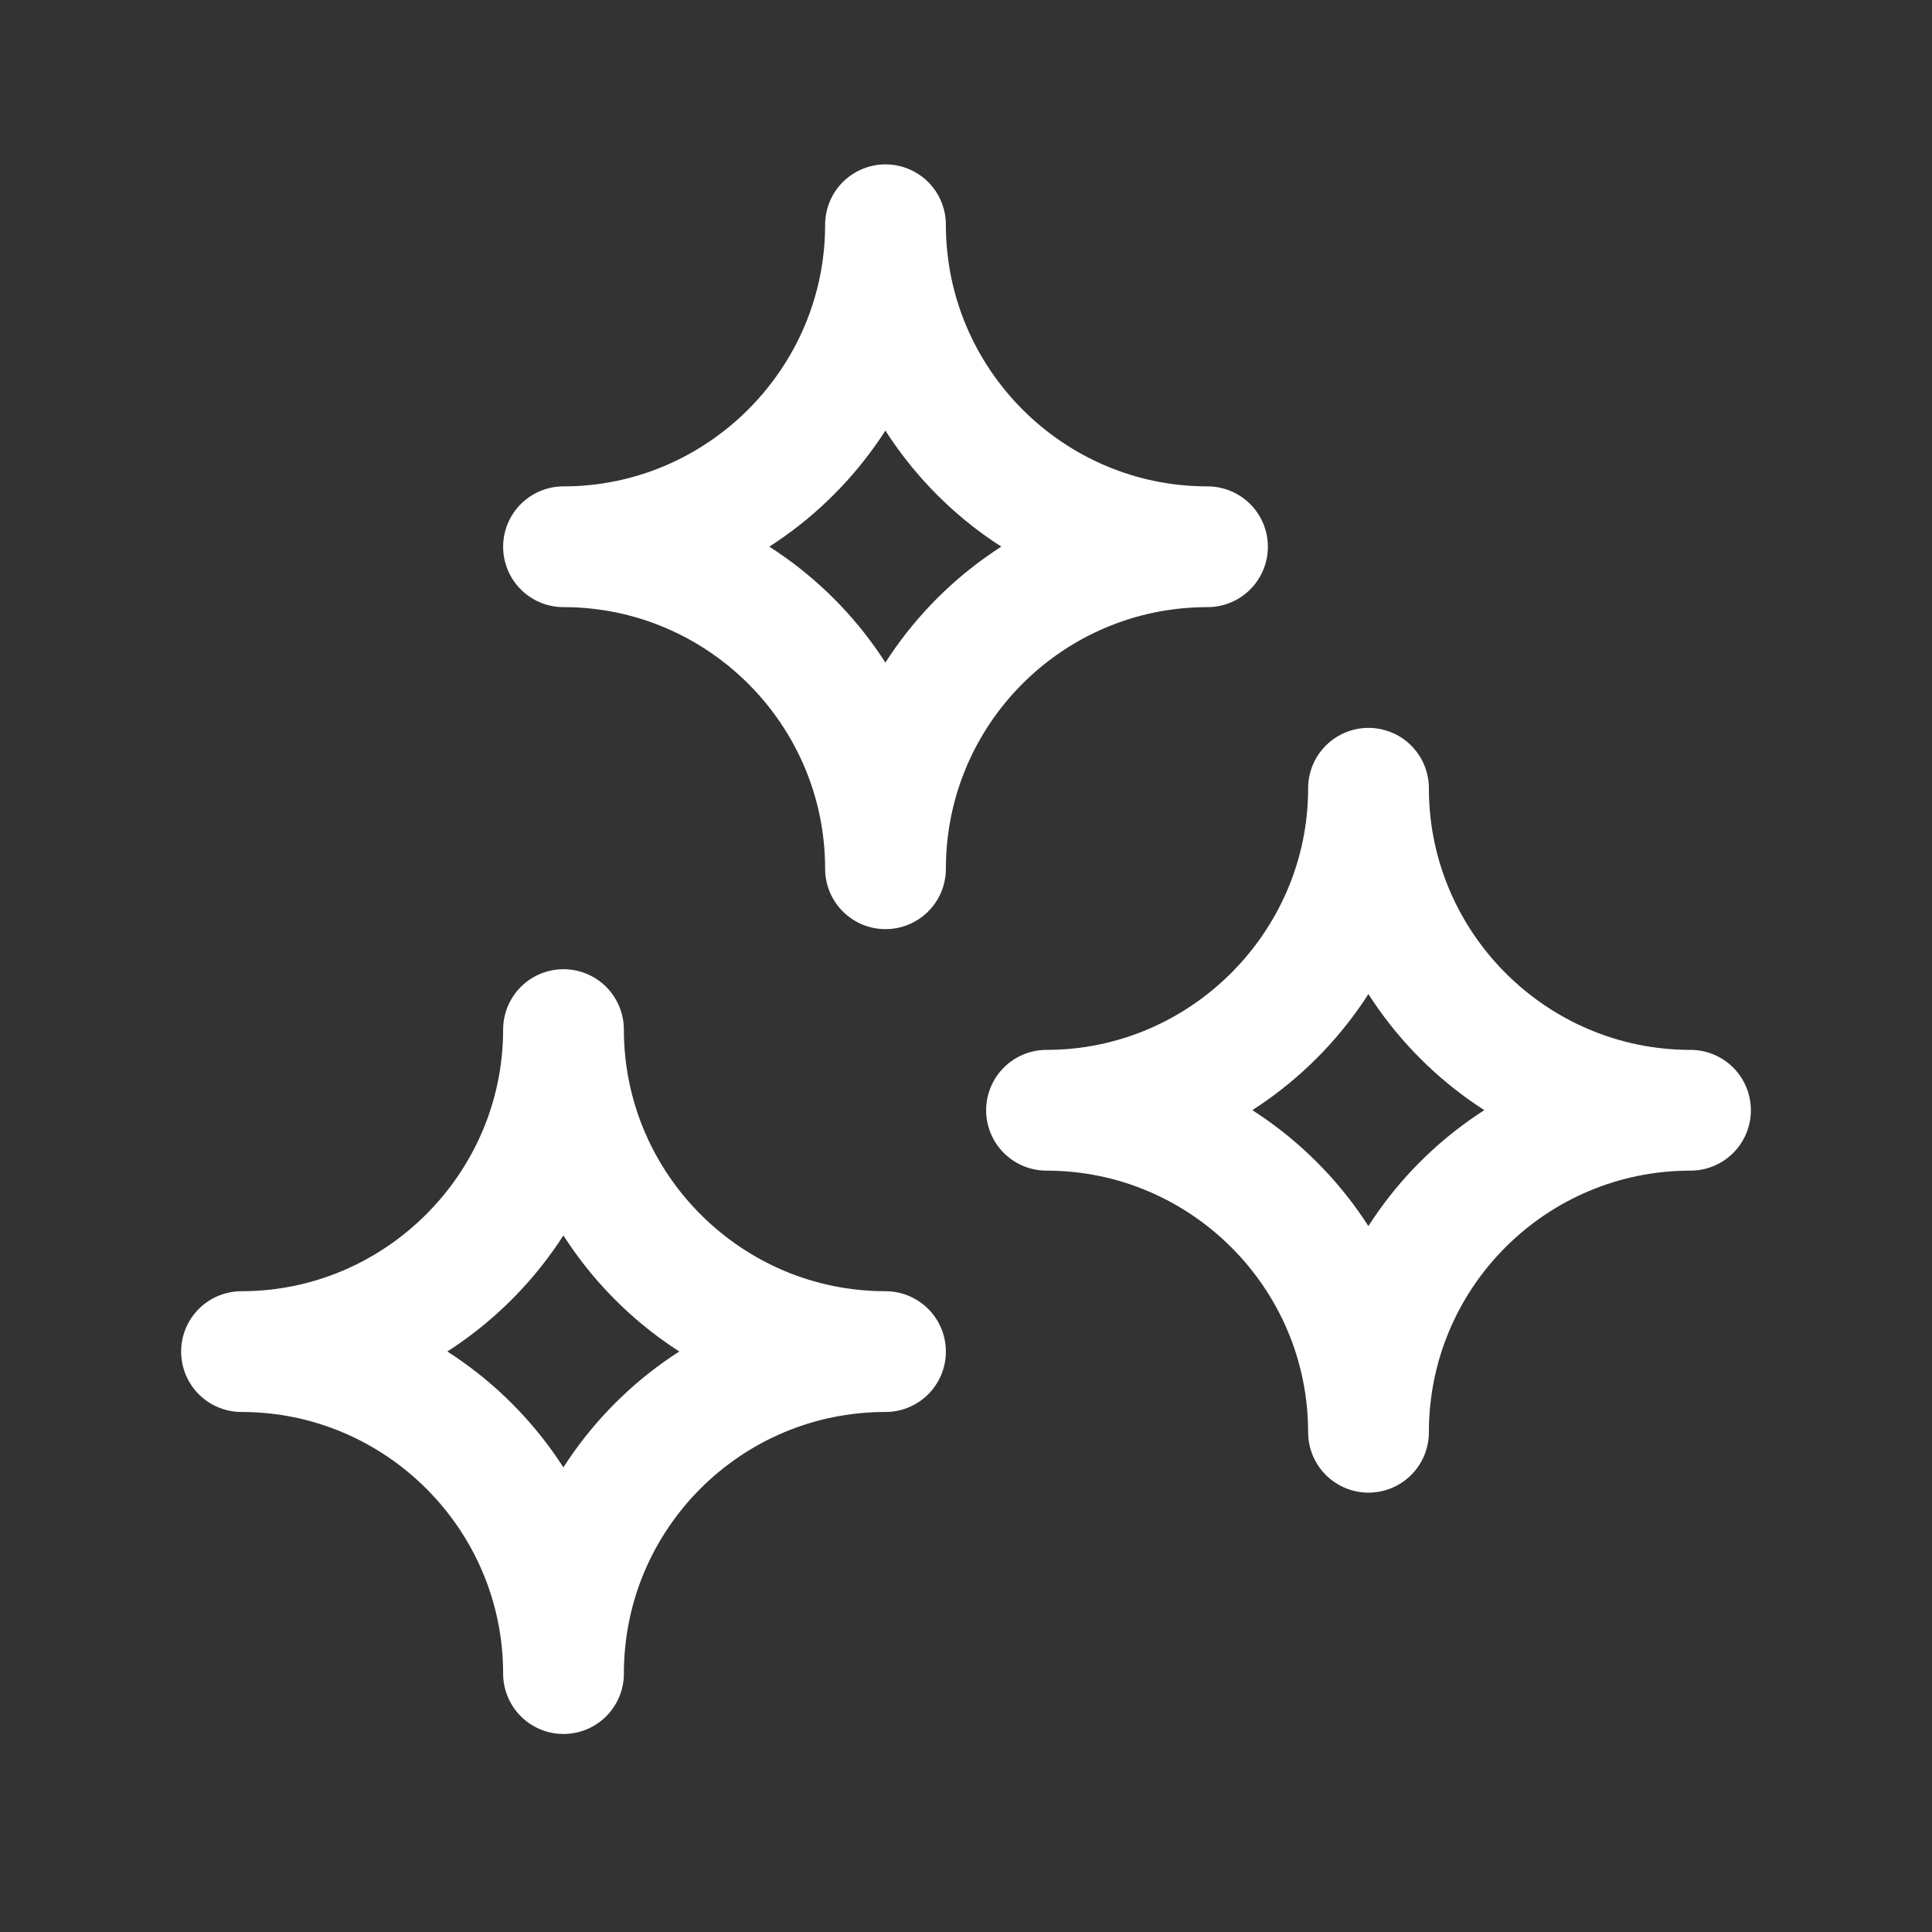 <?xml version="1.0"?>
<svg xmlns="http://www.w3.org/2000/svg" viewBox="0 0 24 24">
    <rect x="0" y="0" width="24" height="24" fill="#333333" stroke="none"/>
    <!--Generated by IJSVG (https://github.com/iconjar/IJSVG)-->
    <g stroke-linecap="round" stroke-width="1.5" stroke="#FFF" fill="none" stroke-linejoin="round">
        <path d="M3 16.79h0c2.2 0 4 1.79 4 4v0c0-2.21 1.79-4 4-4v0c-2.21 0-4-1.8-4-4v0c0 2.2-1.8 4-4 4Z"/>
        <path d="M13 13.792v0c2.2 0 4 1.79 4 4v0c0-2.21 1.79-4 4-4v0c-2.21 0-4-1.8-4-4v0c0 2.2-1.8 4-4 4Z"/>
        <path d="M7 6.792v0c2.2 0 4 1.79 4 4v0c0-2.21 1.79-4 4-4v0c-2.21 0-4-1.8-4-4v0c0 2.2-1.8 4-4 4Z"/>
    </g>
    <path fill="none" d="M0 0h24v24H0Z"/>
</svg>
